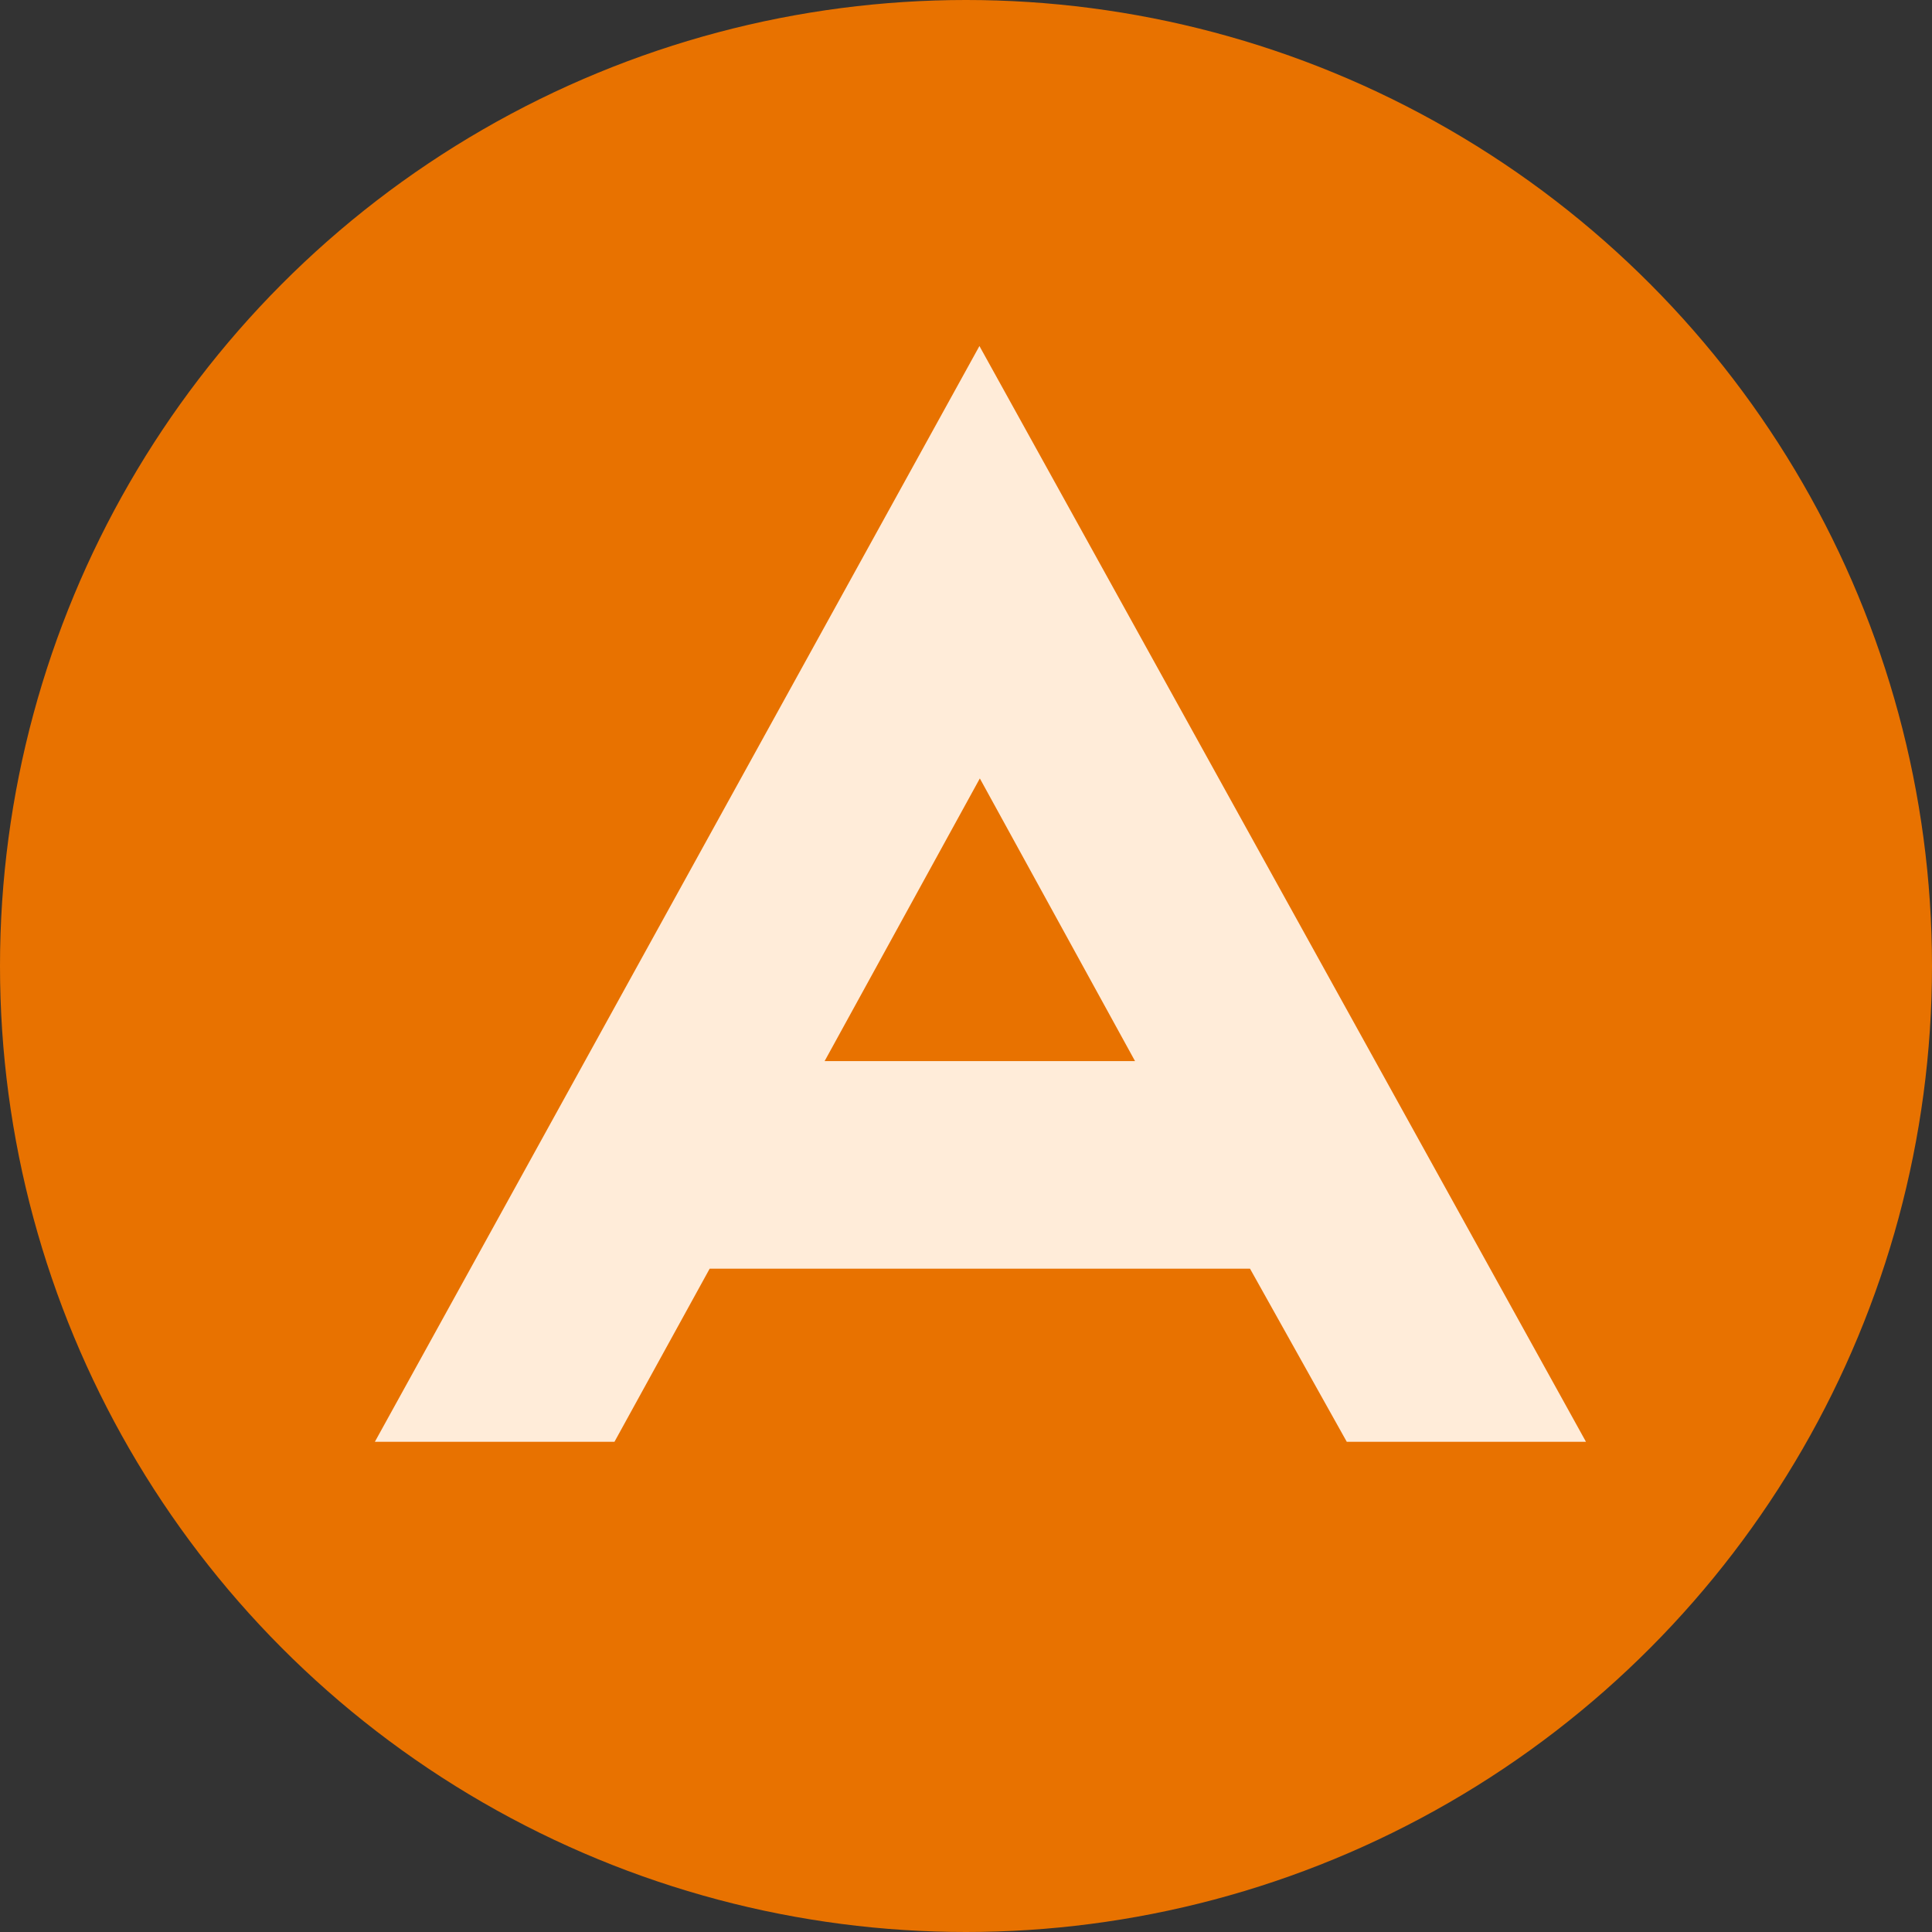 <svg width="67" height="67" viewBox="0 0 67 67" fill="none" xmlns="http://www.w3.org/2000/svg">
<rect x="0" y="0" width="67" height="67" fill="#333333" stroke="none"/>
<circle cx="33.5" cy="33.5" r="33.5" fill="#E87200"/>
<path d="M43.349 43.996H24.611L21.309 50H13L33.966 12L55 50H46.705L43.349 43.996ZM39.362 36.798L33.98 26.995L28.597 36.798H39.376H39.362Z" fill="#FFECD9"/>
</svg>
